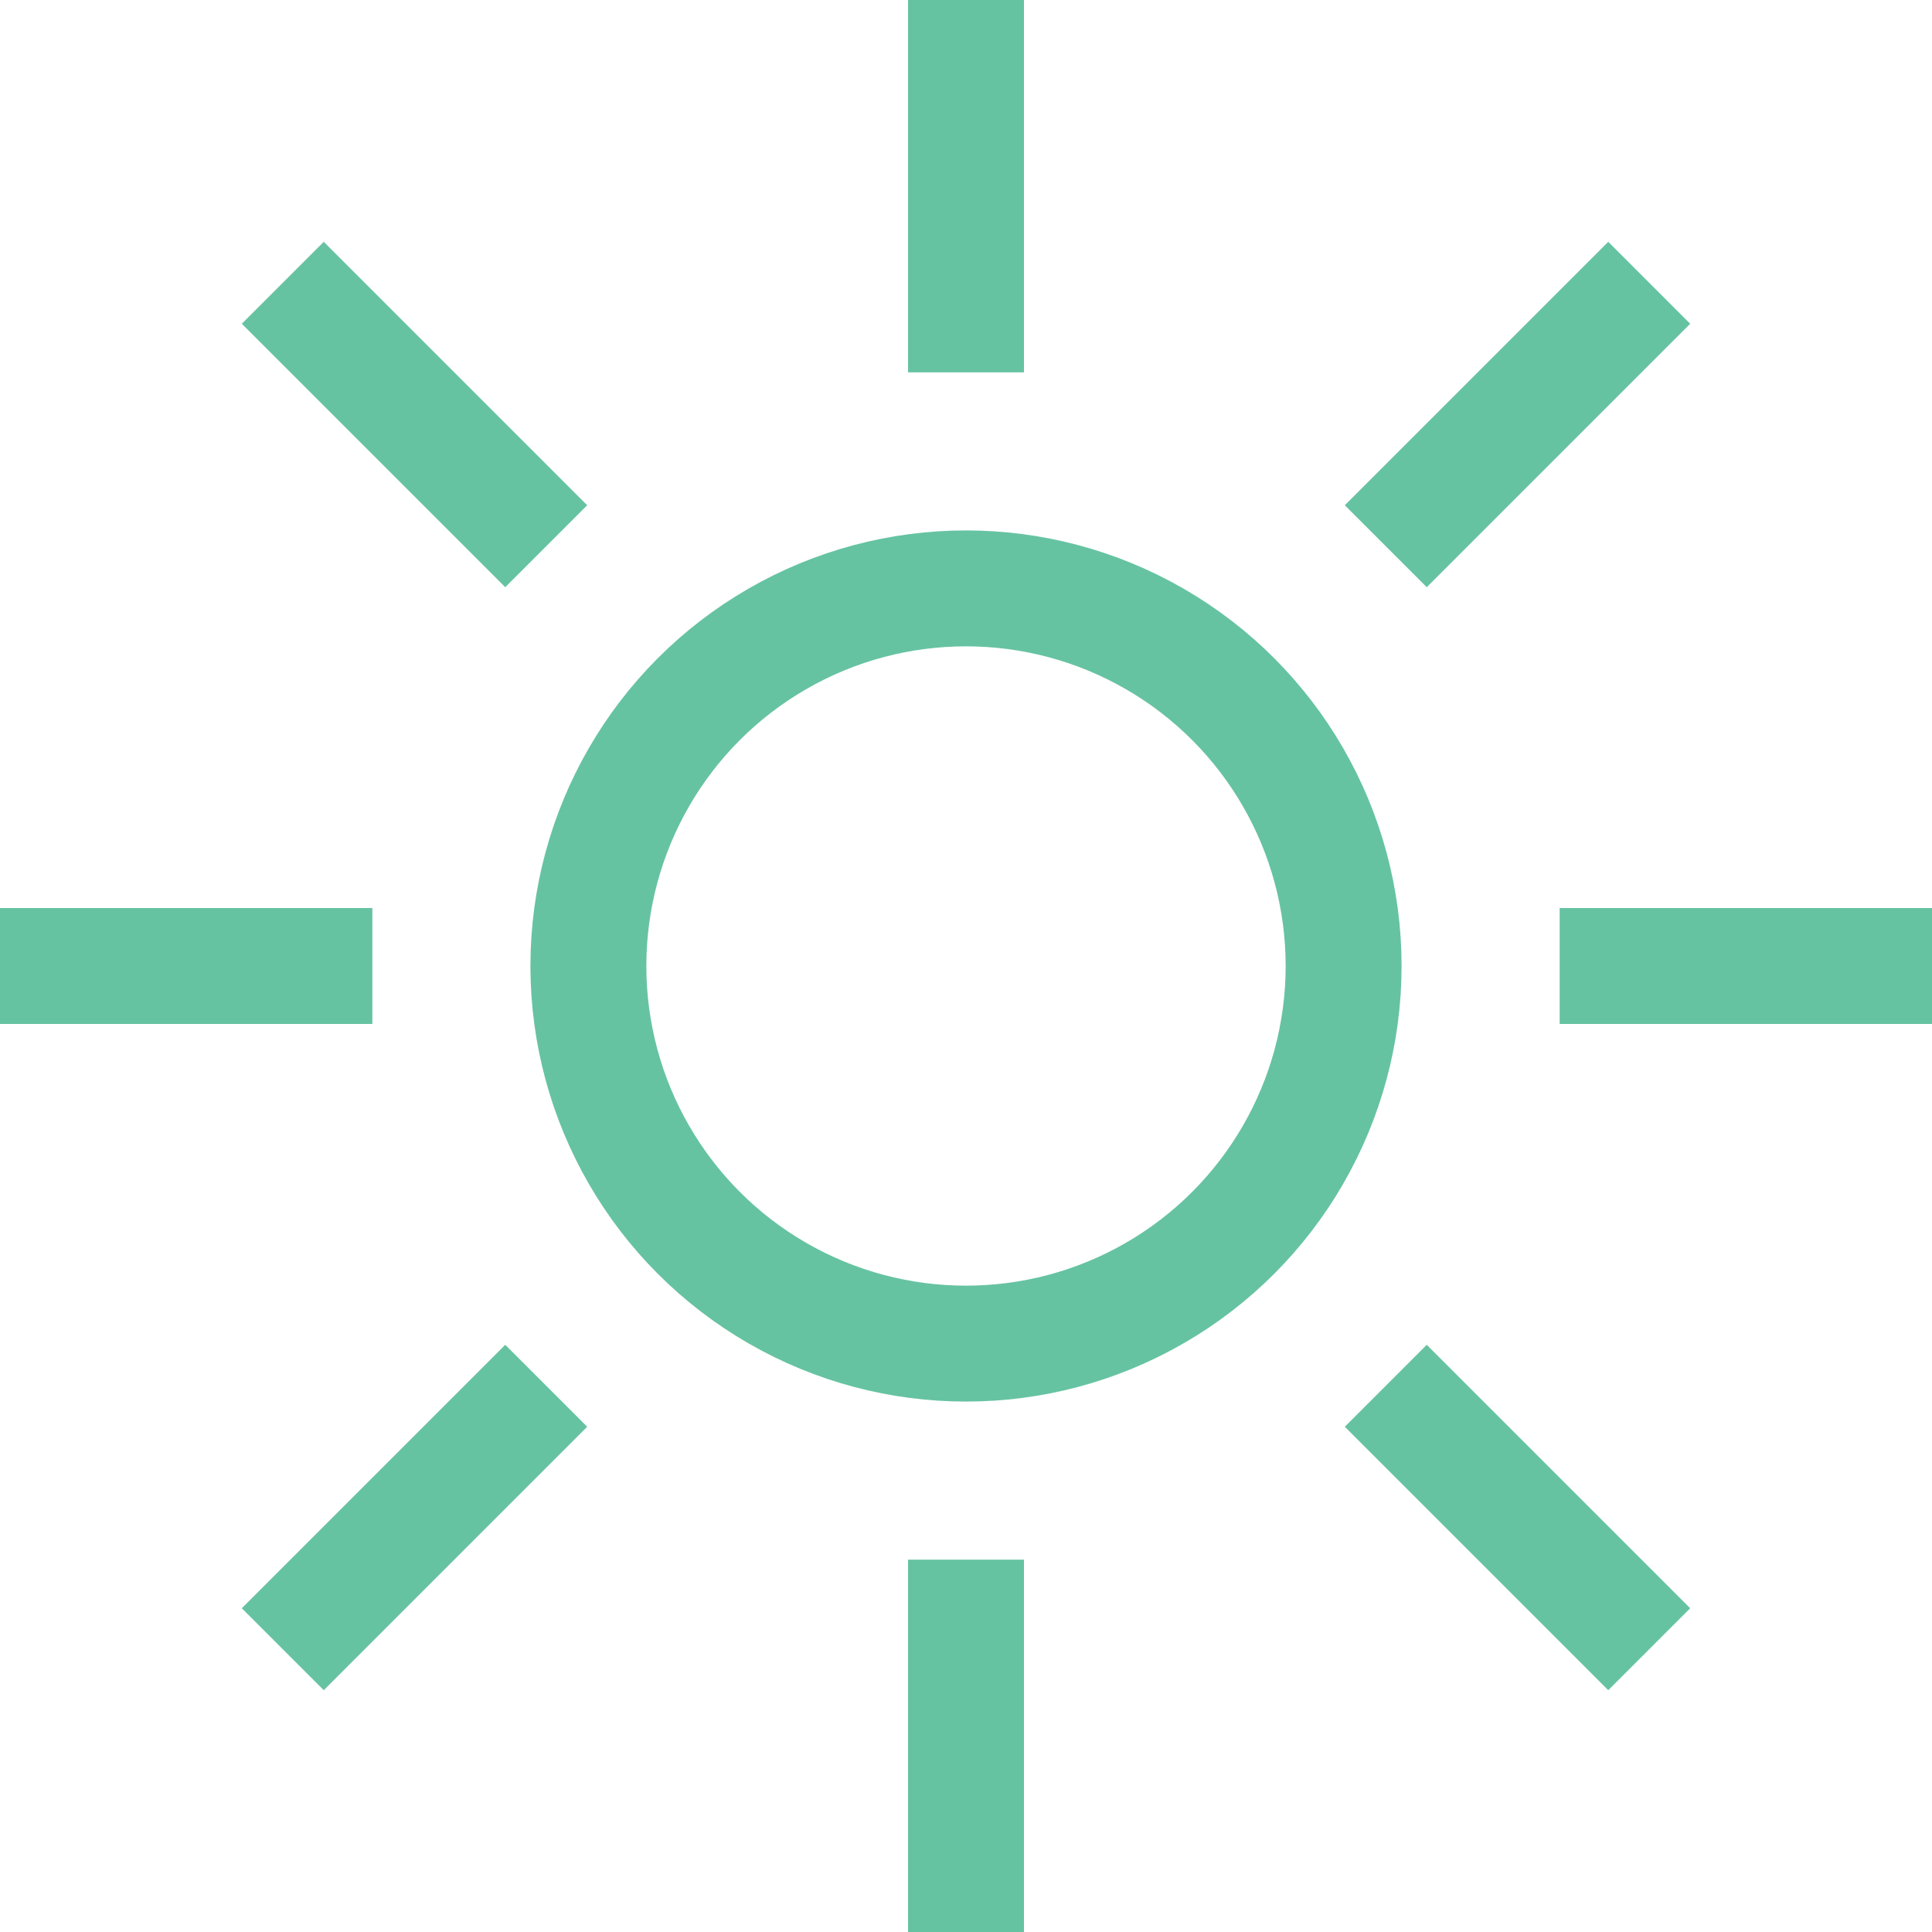 <?xml version="1.0" encoding="UTF-8"?><svg xmlns="http://www.w3.org/2000/svg" viewBox="0 0 33 33"><defs><style>.d{fill:none;stroke:#66c3a2;stroke-miterlimit:10;stroke-width:1.98px;}</style></defs><g id="a"/><g id="b"><g id="c"><g><circle class="d" cx="16.5" cy="16.5" r="6.45"/><line class="d" x1="16.5" y1="6.36" x2="16.5"/><line class="d" x1="23.67" y1="9.33" x2="28.17" y2="4.83"/><line class="d" x1="26.64" y1="16.5" x2="33" y2="16.5"/><line class="d" x1="23.67" y1="23.67" x2="28.17" y2="28.17"/><line class="d" x1="16.5" y1="26.64" x2="16.5" y2="33"/><line class="d" x1="9.33" y1="23.67" x2="4.83" y2="28.17"/><line class="d" x1="6.36" y1="16.5" x2="0" y2="16.5"/><line class="d" x1="9.33" y1="9.33" x2="4.83" y2="4.83"/></g></g></g></svg>